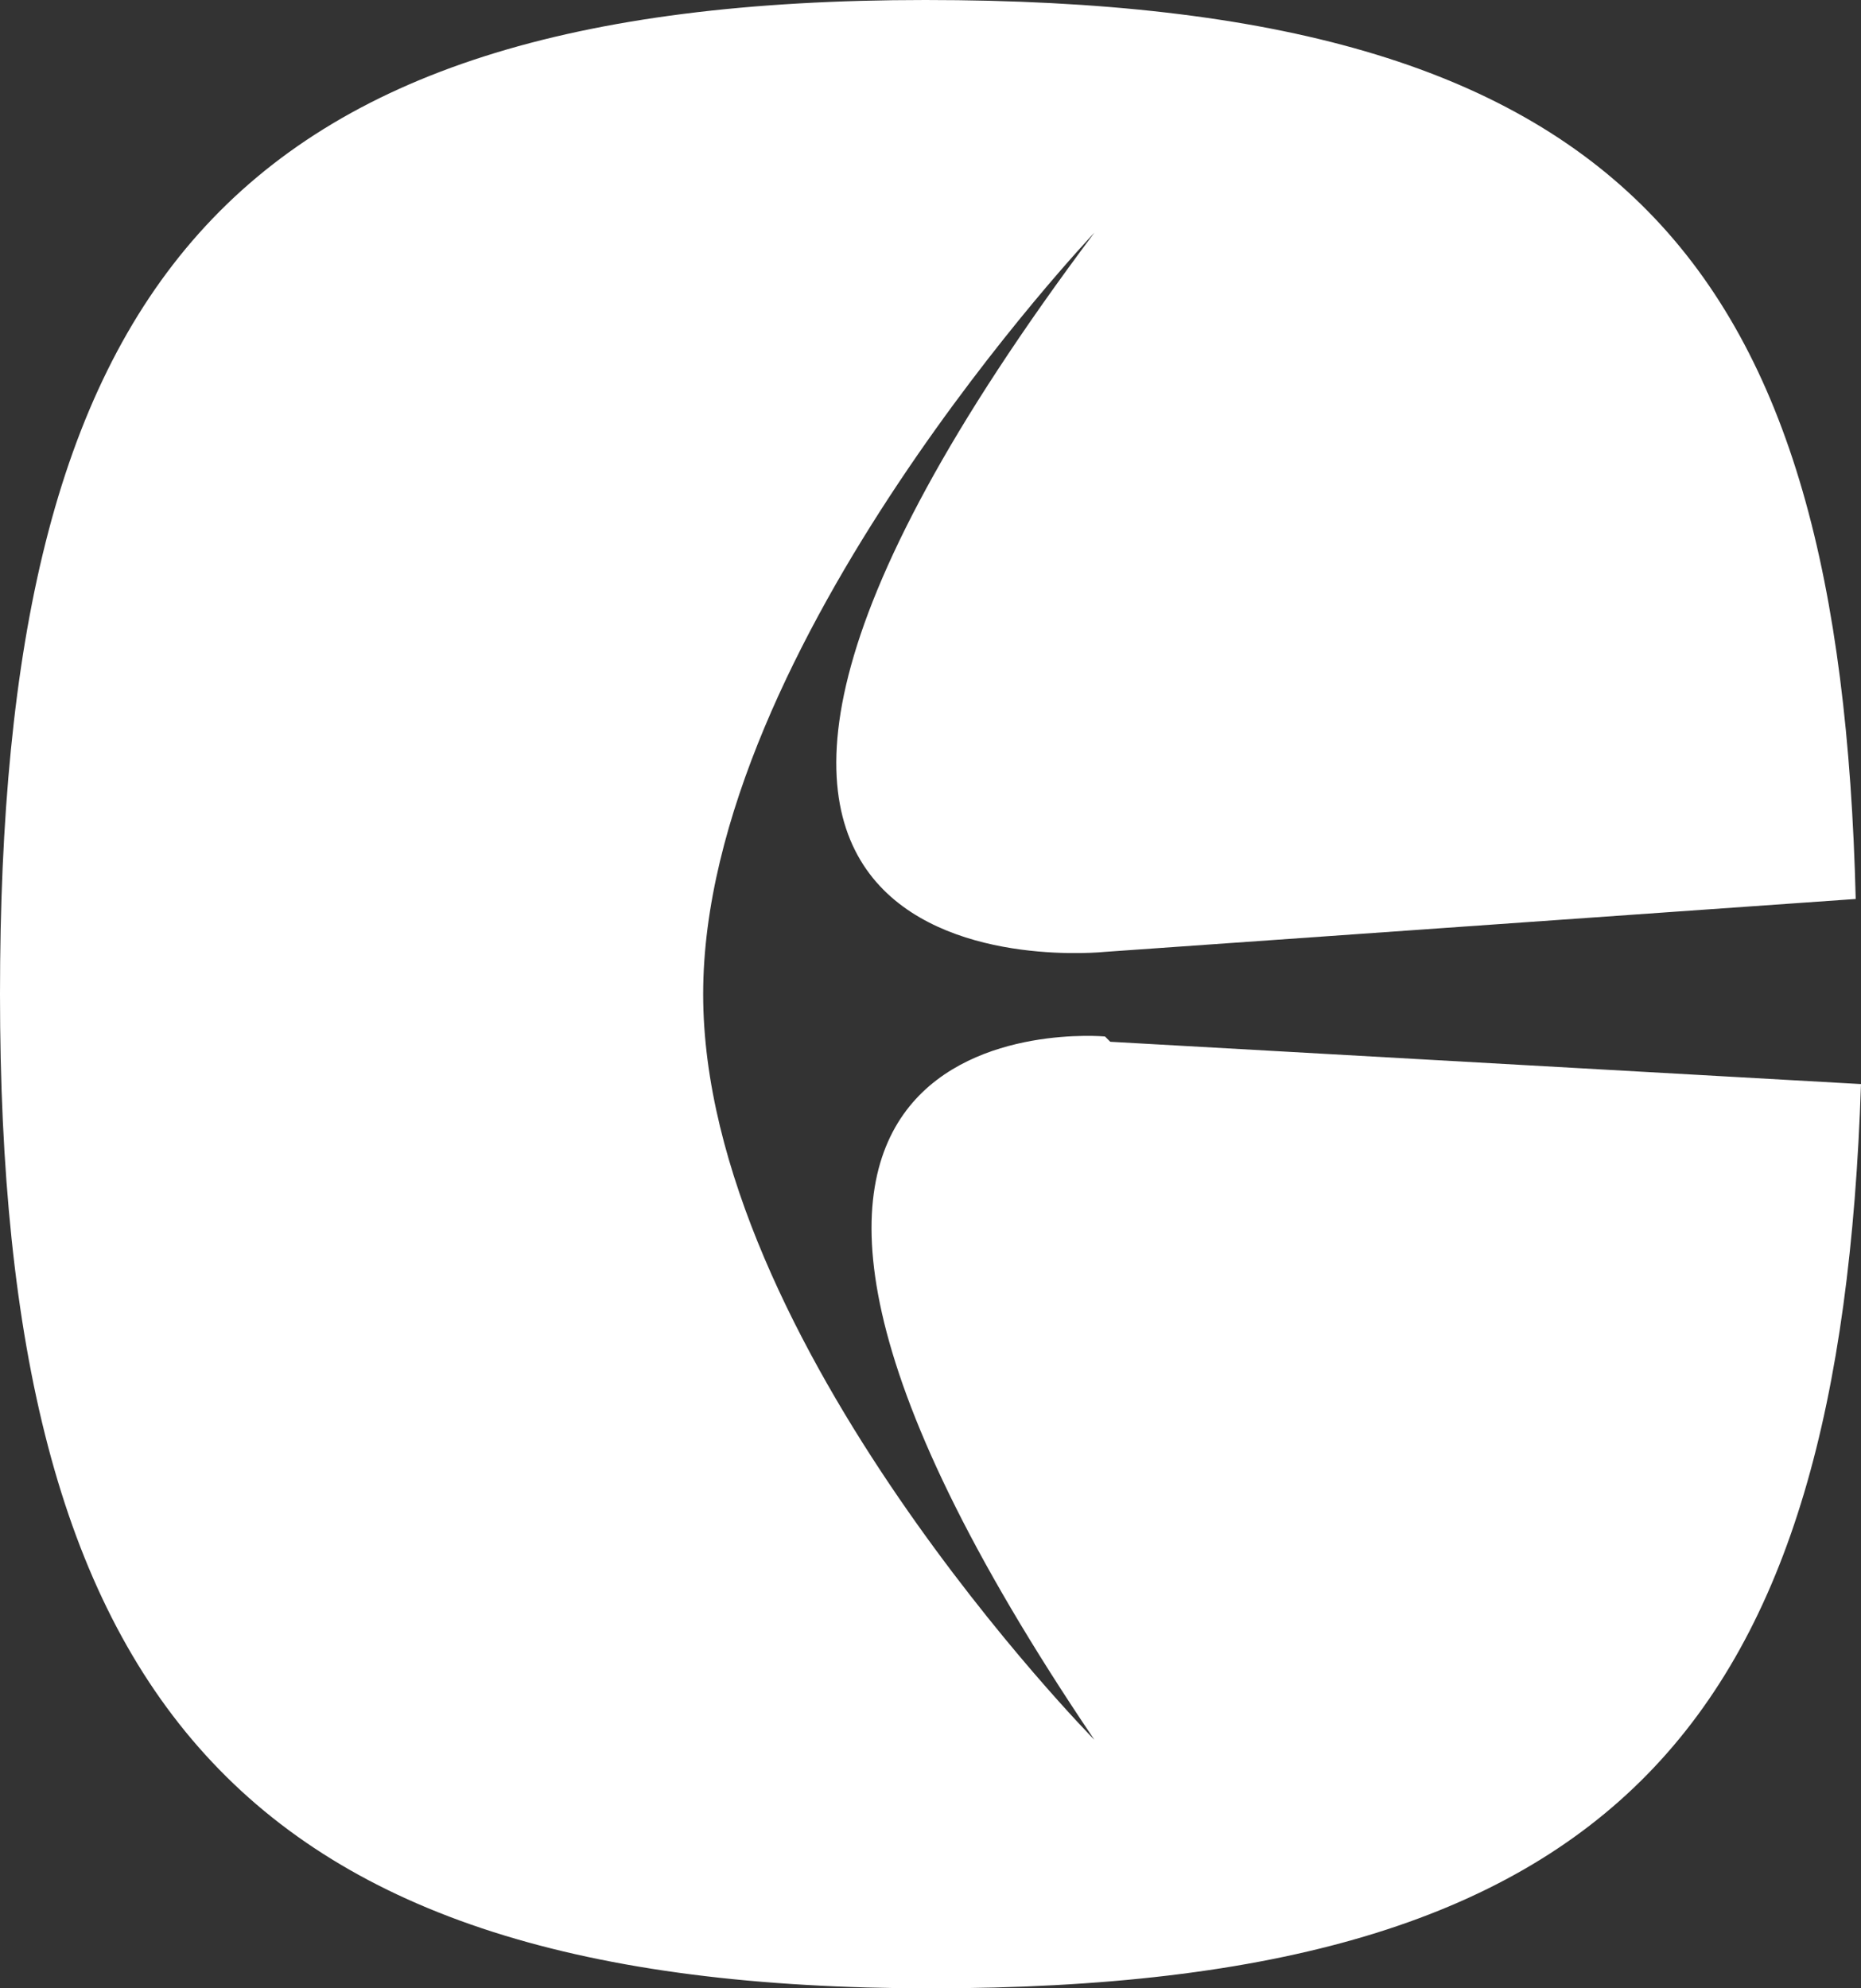 <?xml version="1.0" encoding="UTF-8"?><svg id="Layer_1" xmlns="http://www.w3.org/2000/svg" viewBox="0 0 35.2 37.6"><rect x="0" y="0" width="35.2" height="37.6" fill="#333333" stroke="none"/><defs><style>.cls-1{fill:#fff;stroke-width:0px;}</style></defs><path class="cls-1" d="m20.9,19.6s-9.8-.9-.2,13.3c0,0-7.4-7.5-7.4-14.1s7.4-14.4,7.4-14.4c-11.1,14.8.2,13.6.2,13.6l14.2-1C34.8,5,30.8,0,17.5,0S0,5.5,0,18.8s4.5,18.8,17.6,18.8,17.2-5.1,17.6-17.1l-14.2-.8-.1-.1Z"/></svg>